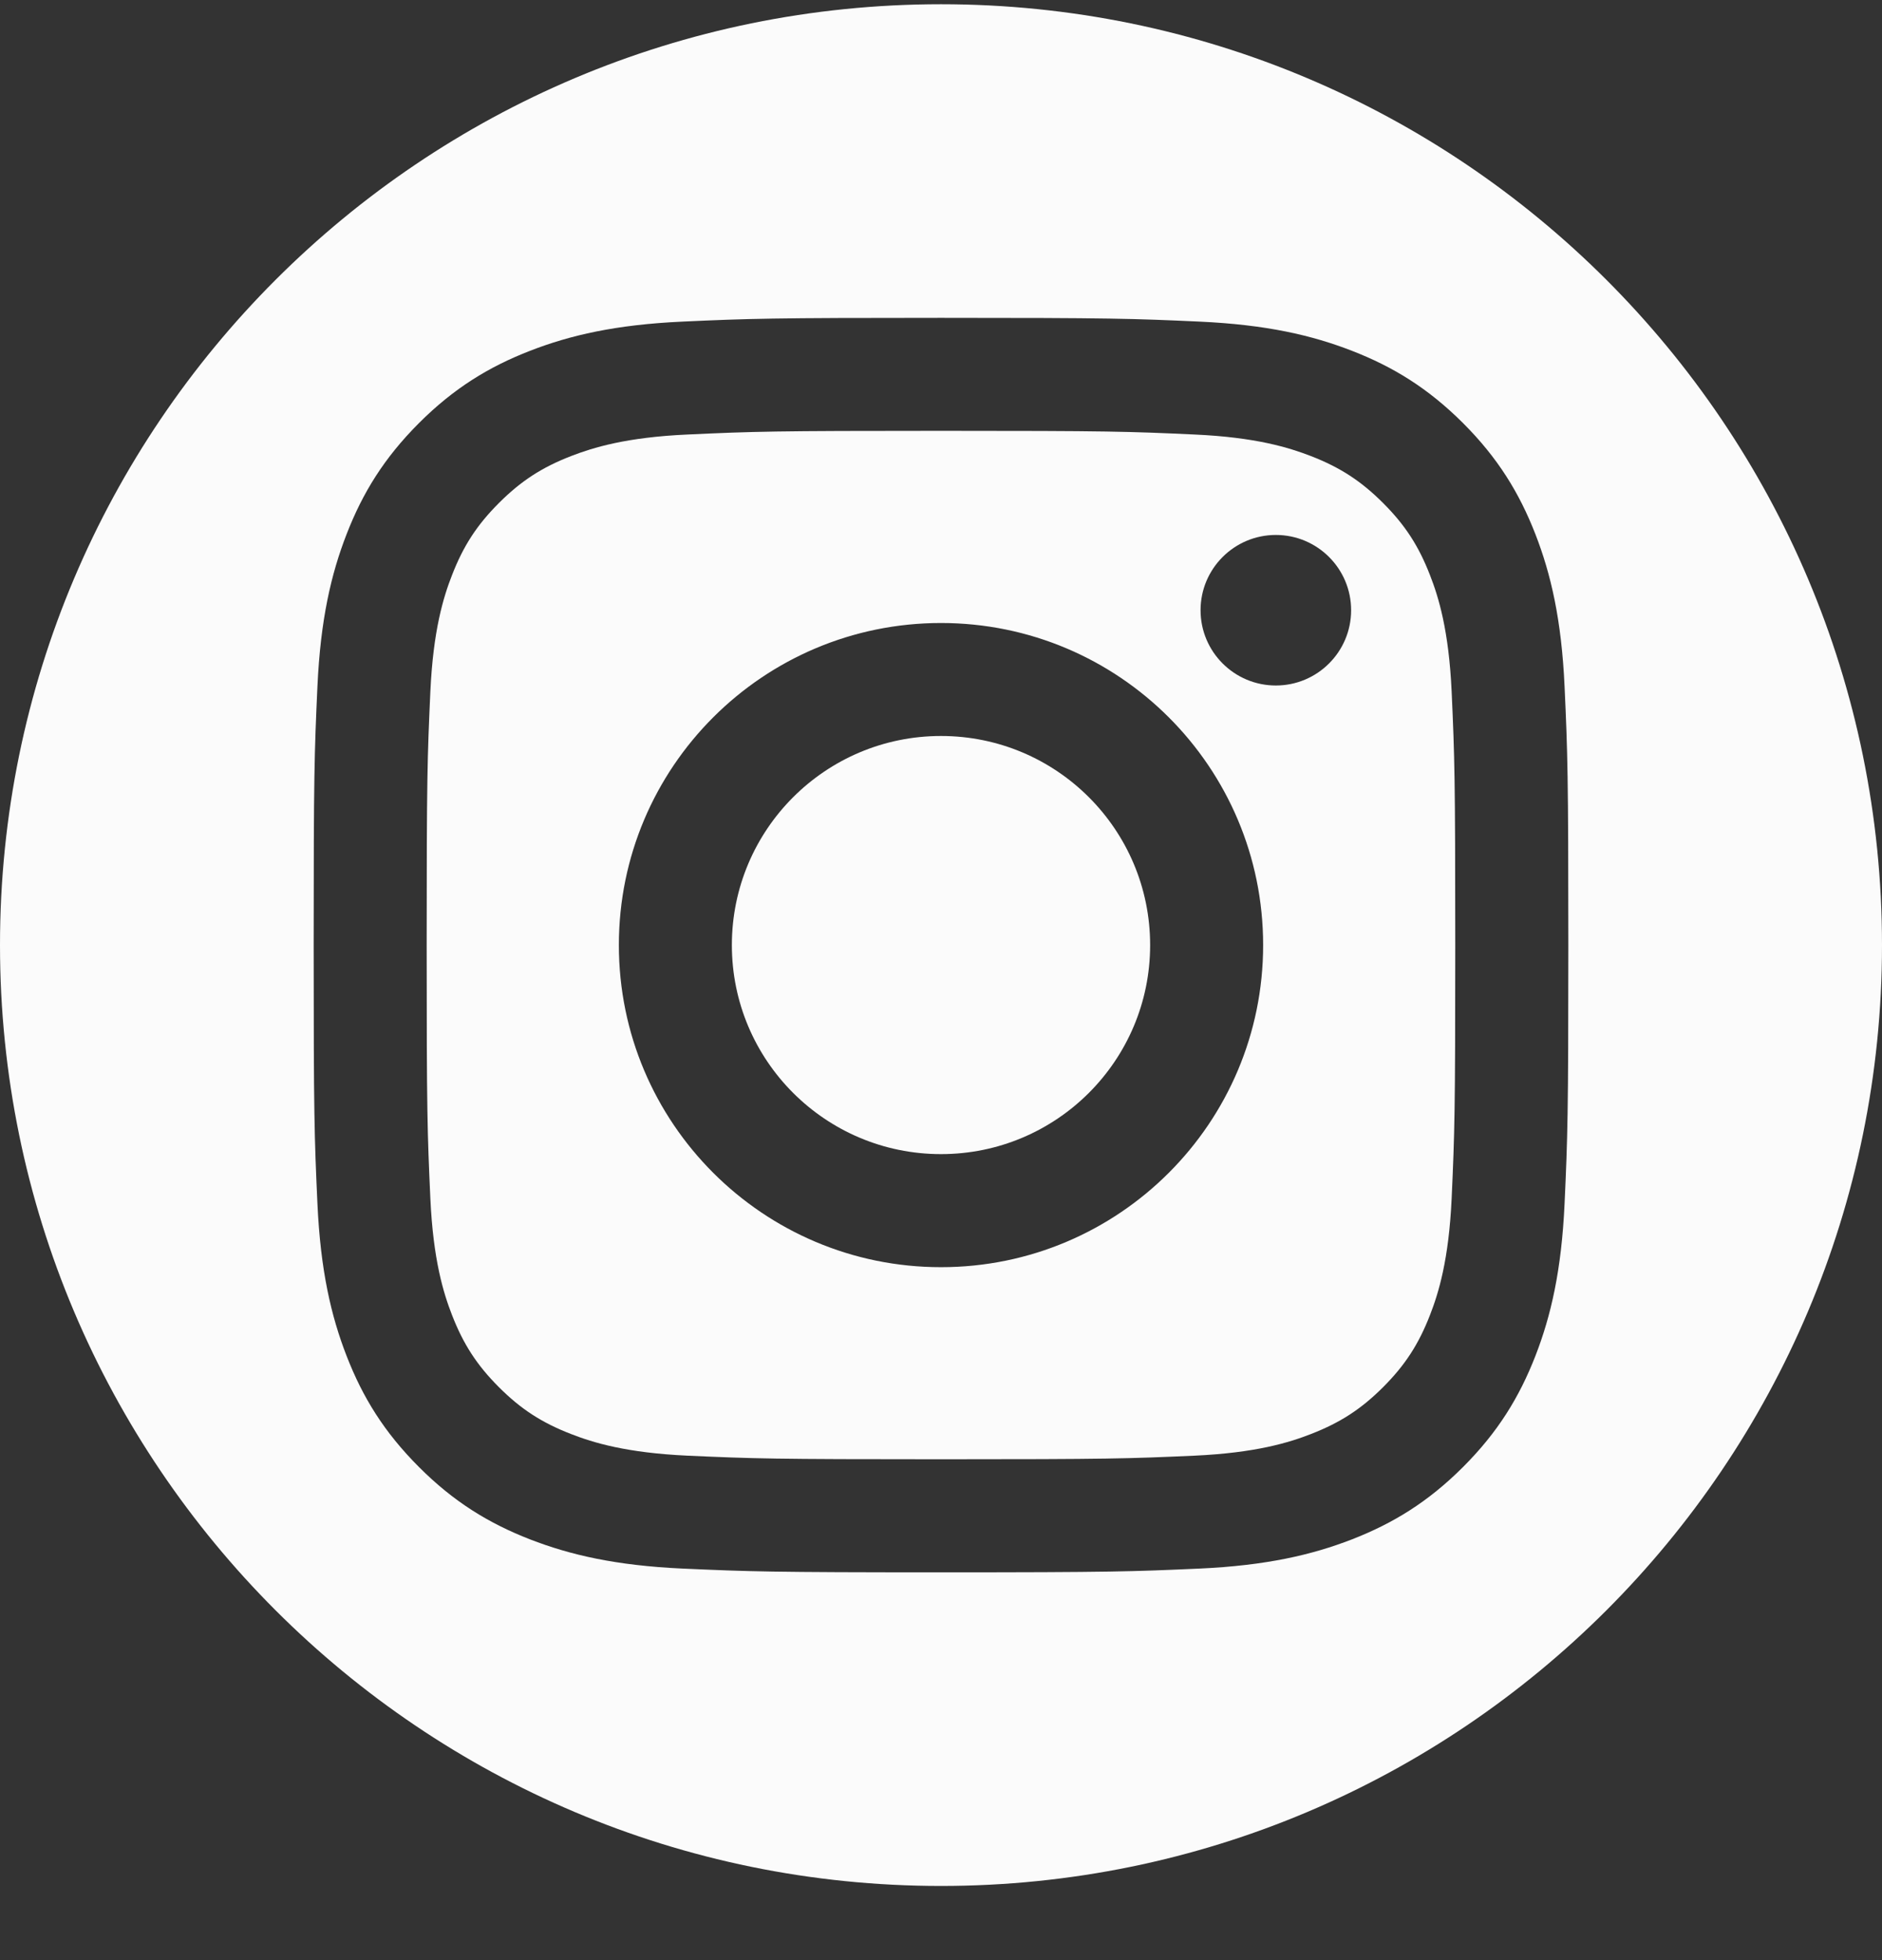 <svg width="24" height="25" viewBox="0 0 24 25" fill="none" xmlns="http://www.w3.org/2000/svg">
<rect x="0" y="0" width="24" height="25" fill="#333333" stroke="none"/>
<path d="M9.333 12.054C9.333 13.526 10.527 14.72 12 14.72C13.473 14.72 14.667 13.526 14.667 12.054C14.667 10.581 13.473 9.387 12 9.387C10.527 9.387 9.333 10.581 9.333 12.054Z" fill="#FBFBFB"/>
<path fill-rule="evenodd" clip-rule="evenodd" d="M15.233 5.542C14.389 5.503 14.136 5.495 12 5.495C9.864 5.495 9.611 5.503 8.767 5.542C7.987 5.577 7.564 5.708 7.282 5.817C6.908 5.962 6.642 6.136 6.362 6.416C6.082 6.696 5.909 6.962 5.764 7.336C5.654 7.617 5.524 8.041 5.488 8.821C5.45 9.665 5.441 9.918 5.441 12.054C5.441 14.19 5.45 14.443 5.488 15.286C5.524 16.066 5.654 16.49 5.764 16.772C5.909 17.145 6.082 17.412 6.362 17.692C6.642 17.972 6.908 18.145 7.282 18.29C7.564 18.4 7.987 18.53 8.767 18.566C9.611 18.604 9.864 18.612 12 18.612C14.136 18.612 14.389 18.604 15.233 18.566C16.013 18.53 16.436 18.4 16.718 18.29C17.091 18.145 17.358 17.972 17.638 17.692C17.918 17.412 18.091 17.145 18.236 16.772C18.346 16.49 18.476 16.066 18.512 15.286C18.55 14.443 18.558 14.19 18.558 12.054C18.558 9.918 18.55 9.665 18.512 8.821C18.476 8.041 18.346 7.617 18.236 7.336C18.091 6.962 17.918 6.696 17.638 6.416C17.358 6.136 17.091 5.962 16.718 5.817C16.436 5.708 16.013 5.577 15.233 5.542ZM7.892 12.054C7.892 9.785 9.731 7.946 12 7.946C14.269 7.946 16.108 9.785 16.108 12.054C16.108 14.322 14.269 16.162 12 16.162C9.731 16.162 7.892 14.322 7.892 12.054ZM17.23 7.783C17.23 8.313 16.8 8.743 16.27 8.743C15.74 8.743 15.31 8.313 15.31 7.783C15.31 7.253 15.74 6.823 16.27 6.823C16.8 6.823 17.23 7.253 17.23 7.783Z" fill="#FBFBFB"/>
<path fill-rule="evenodd" clip-rule="evenodd" d="M24 12.054C24 18.681 18.627 24.054 12 24.054C5.373 24.054 0 18.681 0 12.054C0 5.426 5.373 0.054 12 0.054C18.627 0.054 24 5.426 24 12.054ZM8.702 4.102C9.555 4.063 9.827 4.054 12 4.054C14.173 4.054 14.445 4.063 15.298 4.102C16.15 4.141 16.731 4.276 17.24 4.474C17.766 4.678 18.212 4.952 18.657 5.396C19.102 5.841 19.375 6.287 19.58 6.813C19.778 7.322 19.913 7.904 19.952 8.755C19.991 9.609 20 9.881 20 12.054C20 14.226 19.991 14.499 19.952 15.352C19.913 16.203 19.778 16.785 19.58 17.294C19.375 17.82 19.102 18.266 18.657 18.711C18.212 19.156 17.766 19.429 17.24 19.634C16.731 19.831 16.15 19.967 15.298 20.006C14.445 20.044 14.173 20.054 12 20.054C9.827 20.054 9.555 20.044 8.702 20.006C7.85 19.967 7.269 19.831 6.76 19.634C6.234 19.429 5.787 19.156 5.343 18.711C4.898 18.266 4.624 17.82 4.42 17.294C4.222 16.785 4.087 16.203 4.048 15.352C4.009 14.499 4 14.226 4 12.054C4 9.881 4.009 9.609 4.048 8.755C4.087 7.904 4.222 7.322 4.42 6.813C4.624 6.287 4.898 5.841 5.343 5.396C5.787 4.952 6.234 4.678 6.76 4.474C7.269 4.276 7.85 4.141 8.702 4.102Z" fill="#FBFBFB"/>
</svg>
